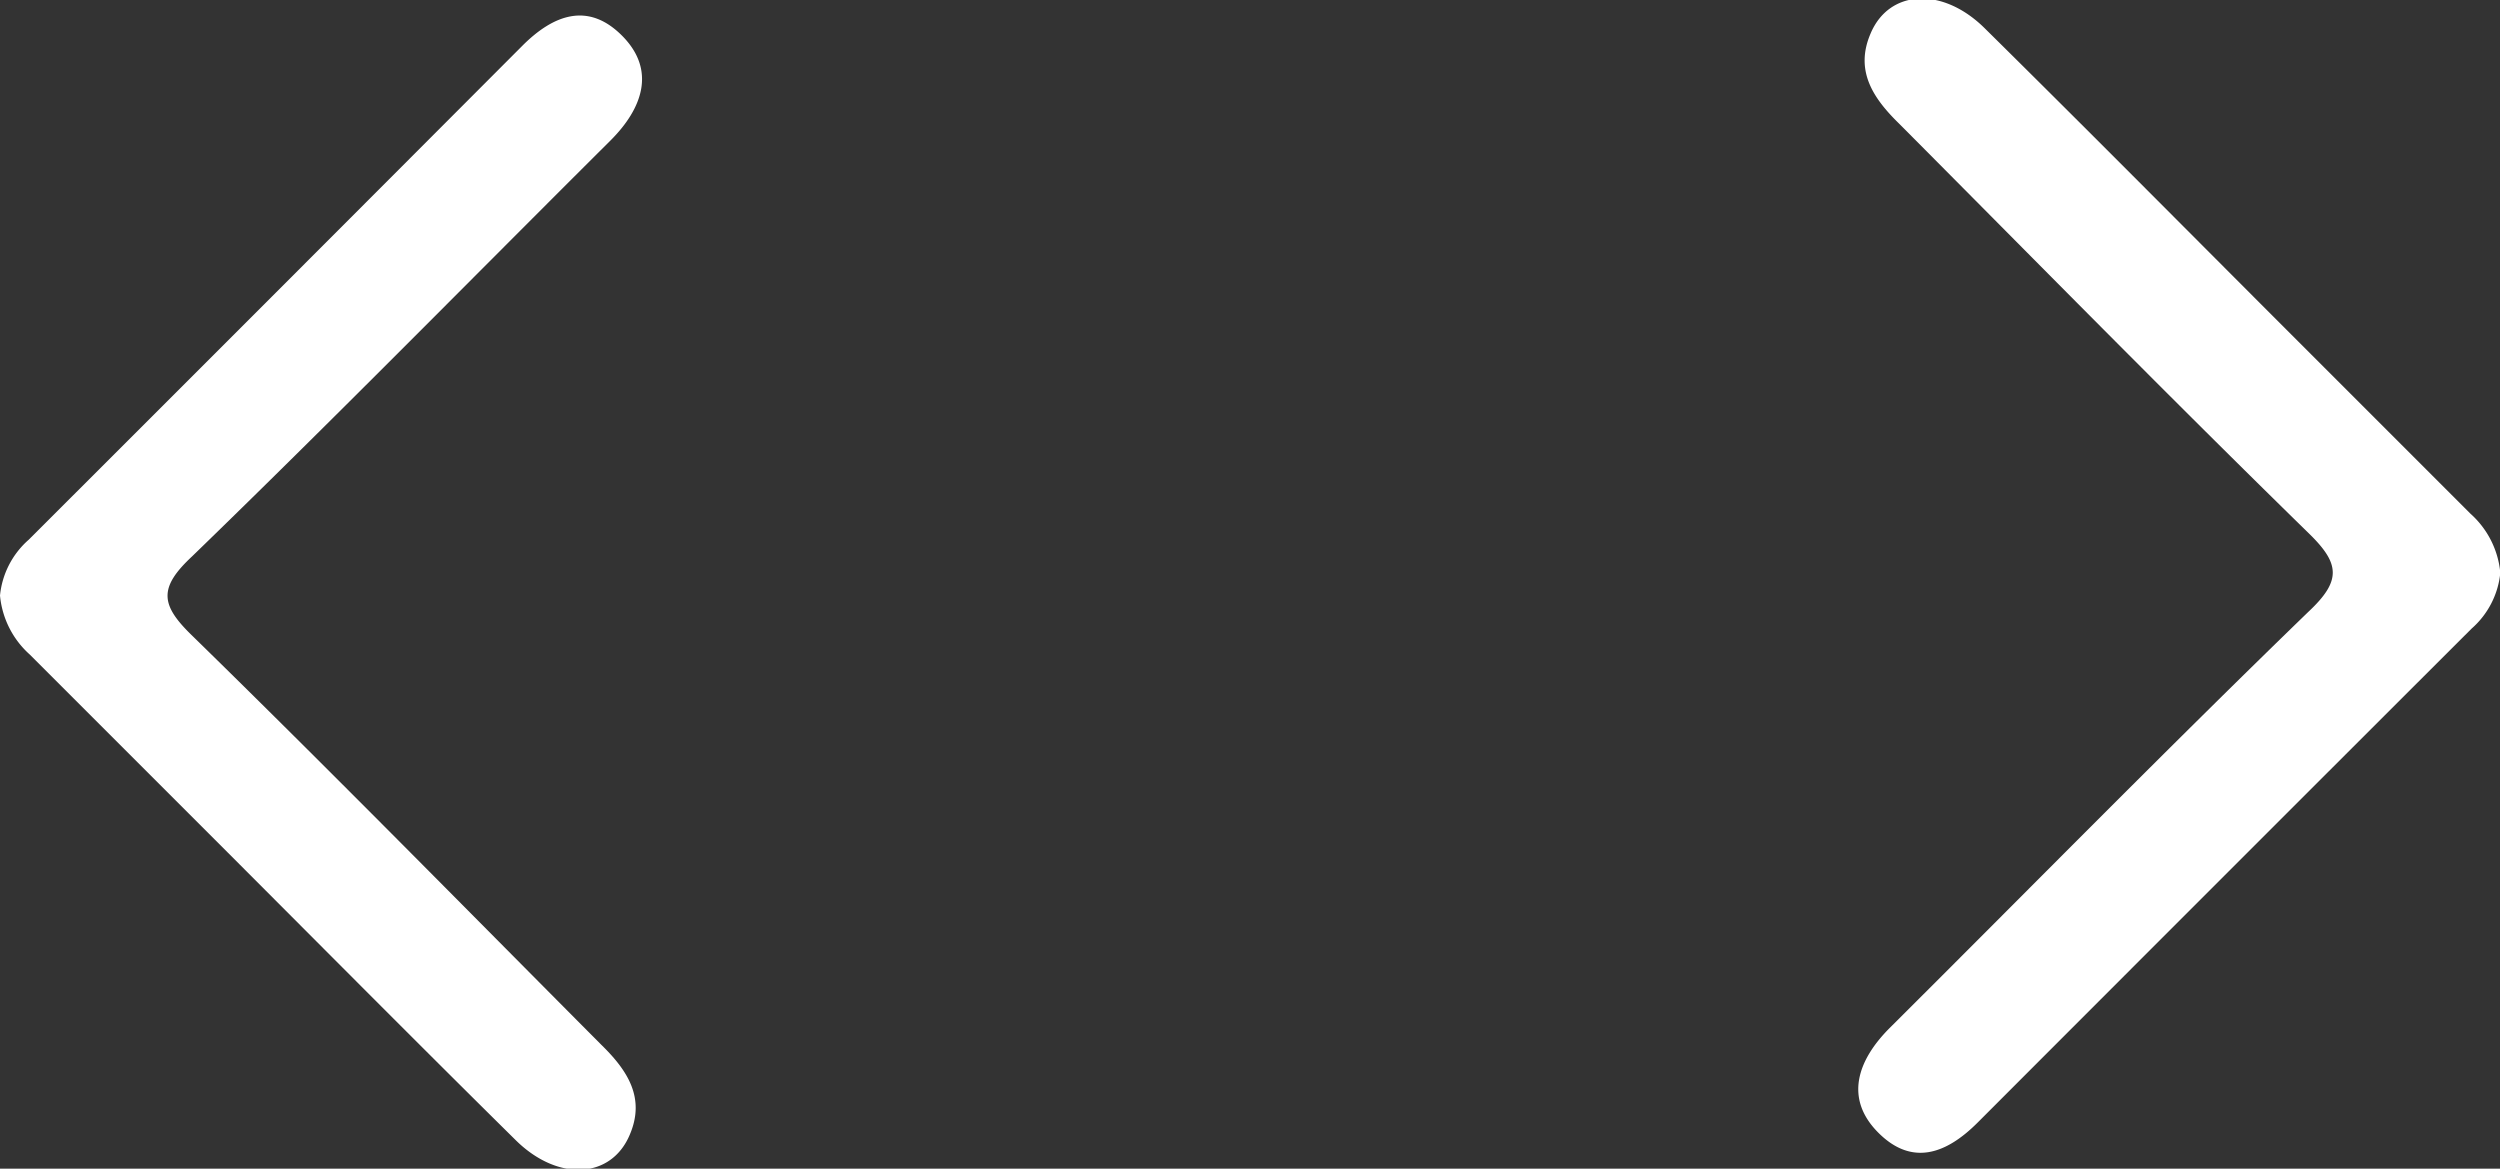 <svg id="Capa_1" data-name="Capa 1" xmlns="http://www.w3.org/2000/svg" viewBox="0 0 79.43 37.13"><rect x="0" y="0" width="79.43" height="37.13" fill="#333333" stroke="none"/><defs><style>.cls-1{fill:#fff;}</style></defs><path class="cls-1" d="M1003.28,3011.61a2.71,2.71,0,0,1,.91-1.77q7.86-7.85,15.69-15.7c1-1,2.1-1.39,3.17-.31s.66,2.29-.37,3.32c-4.43,4.41-8.81,8.87-13.3,13.22-1.07,1-1,1.54,0,2.51,4.38,4.28,8.67,8.65,13,13,.84.82,1.41,1.69.91,2.86-.59,1.41-2.29,1.5-3.63.17-3.27-3.23-6.5-6.49-9.75-9.74l-5.68-5.68A2.87,2.87,0,0,1,1003.28,3011.61Z" transform="translate(-1003.28 -2992.69)"/><path class="cls-1" d="M1082.72,3010.89a2.71,2.71,0,0,1-.91,1.77q-7.86,7.85-15.7,15.7c-1,1-2.09,1.39-3.16.31s-.66-2.29.37-3.32c4.43-4.41,8.81-8.87,13.3-13.22,1.07-1,1-1.54,0-2.51-4.38-4.28-8.67-8.65-13-13-.84-.82-1.41-1.69-.91-2.86.59-1.41,2.29-1.5,3.63-.17,3.27,3.23,6.5,6.49,9.75,9.74l5.68,5.68A2.87,2.87,0,0,1,1082.72,3010.89Z" transform="translate(-1003.28 -2992.69)"/></svg>